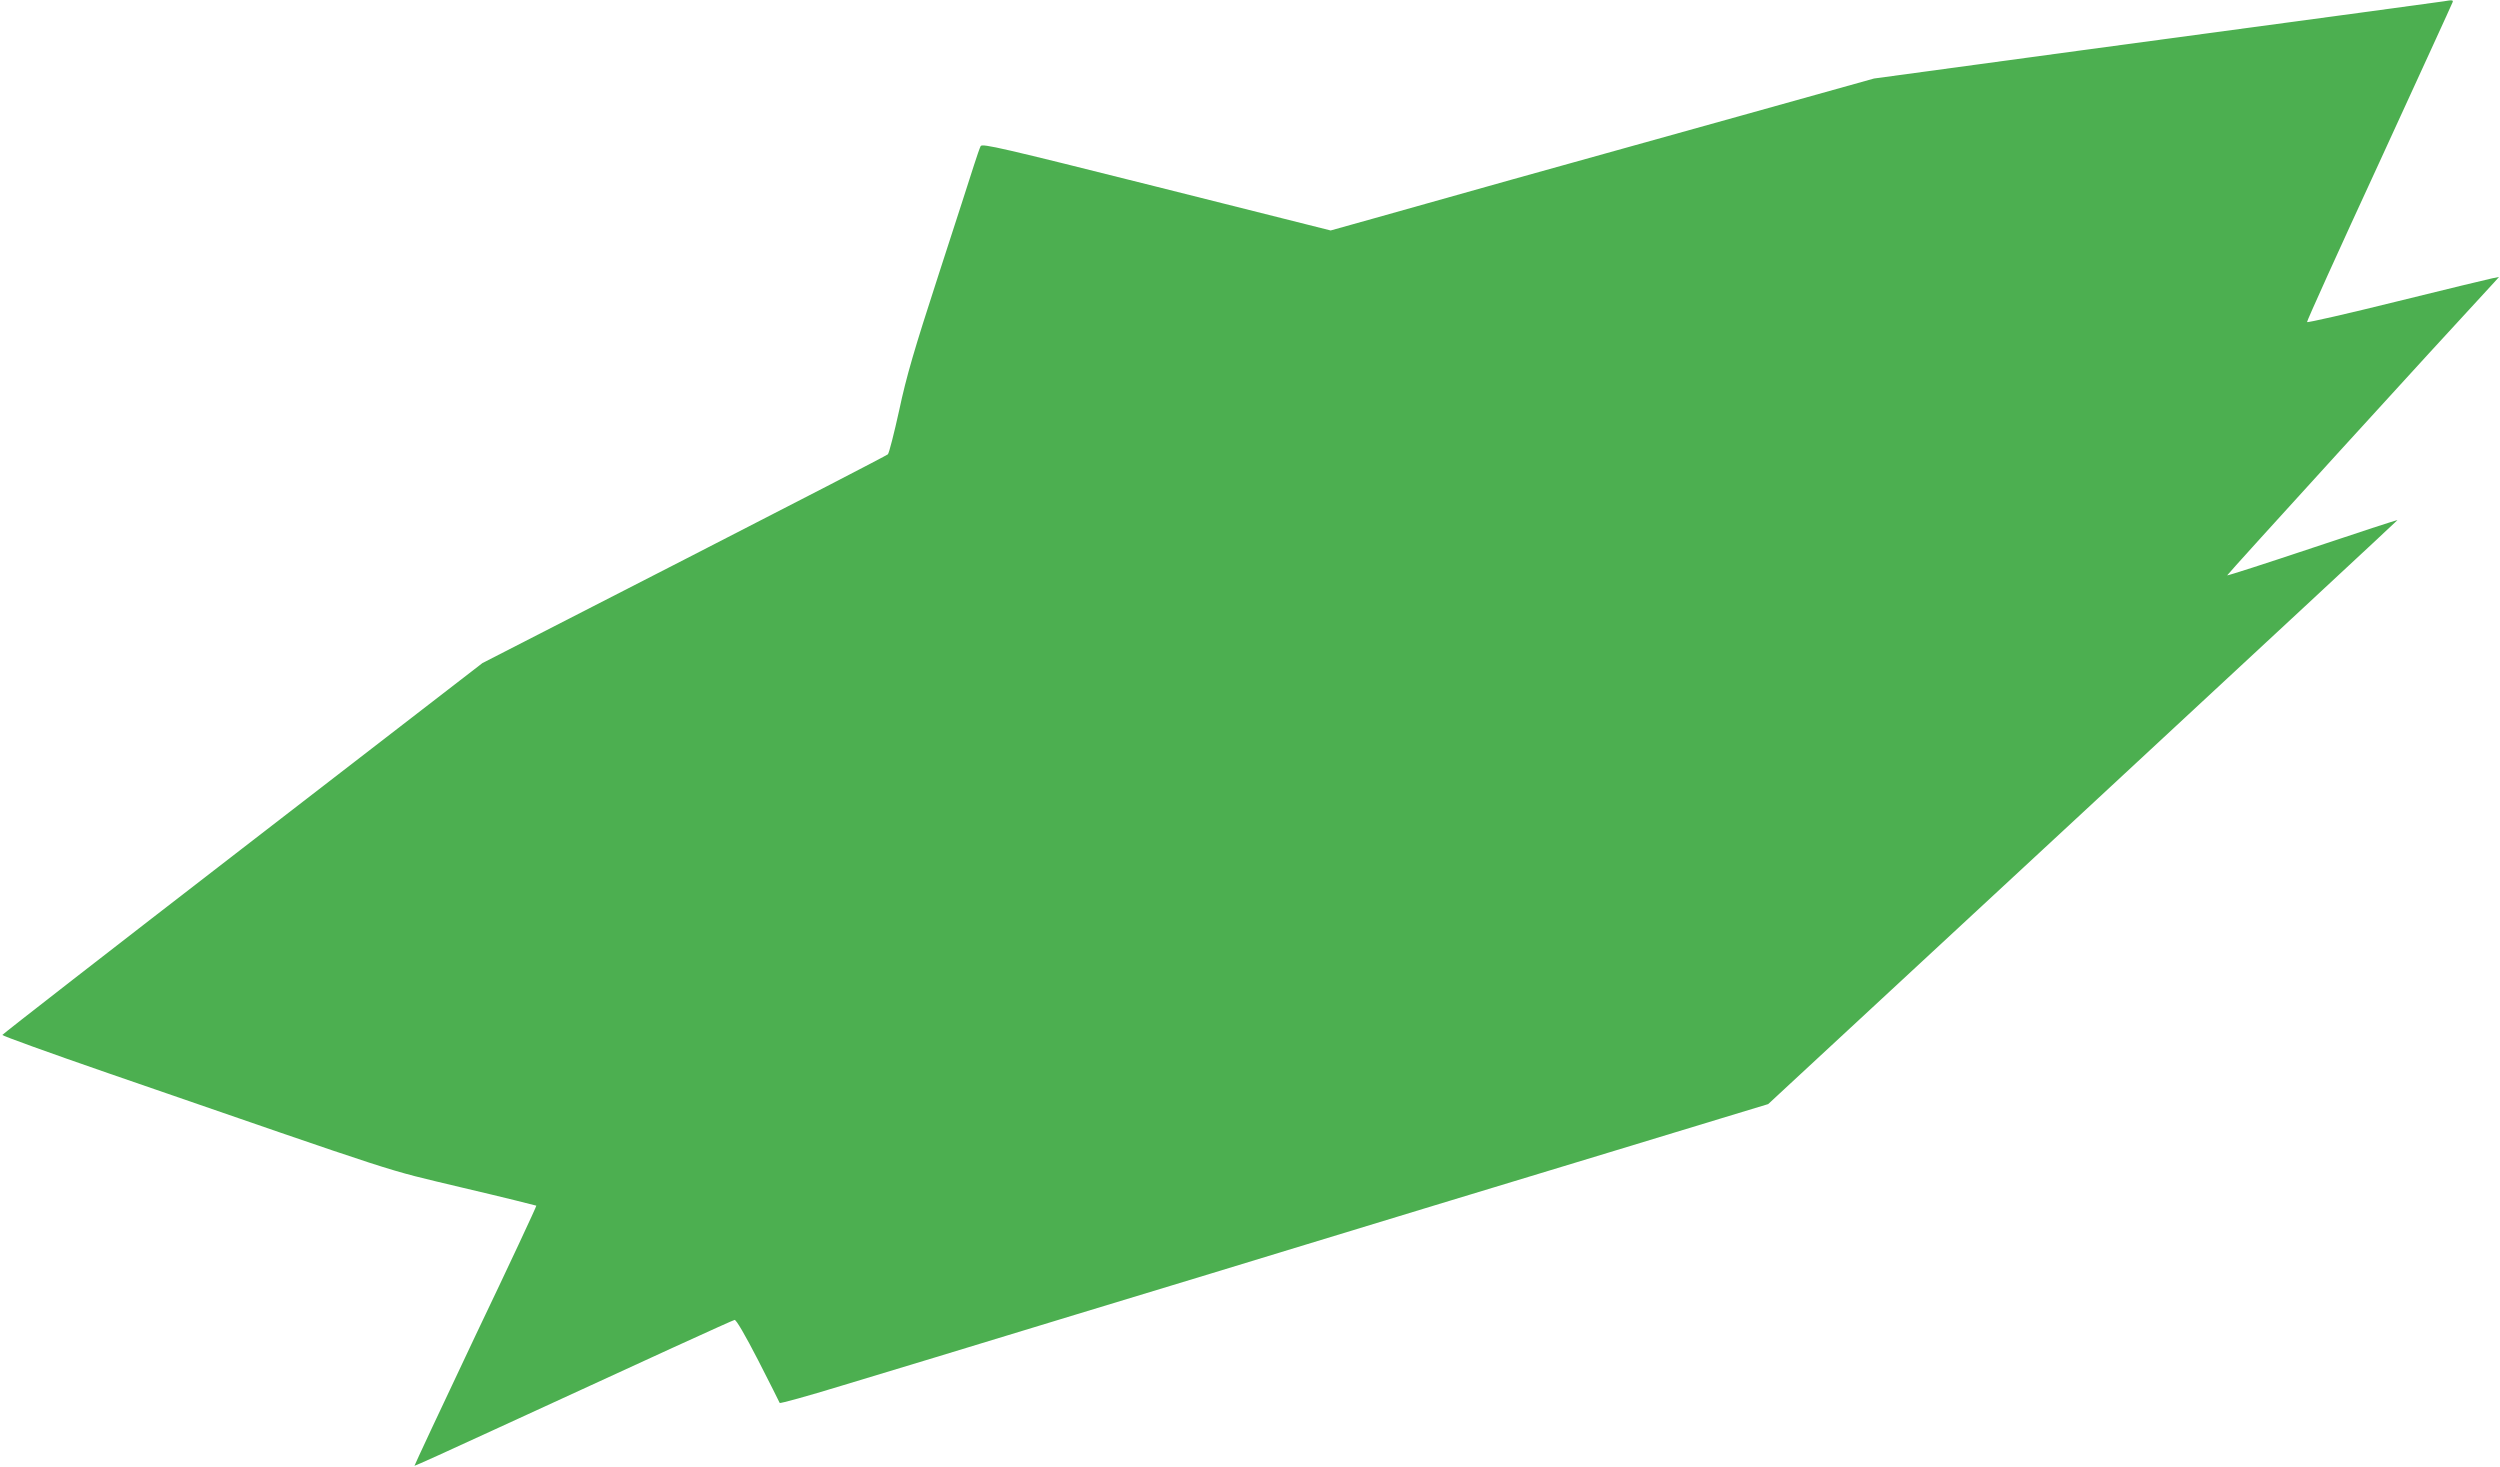 <?xml version="1.0" standalone="no"?>
<!DOCTYPE svg PUBLIC "-//W3C//DTD SVG 20010904//EN"
 "http://www.w3.org/TR/2001/REC-SVG-20010904/DTD/svg10.dtd">
<svg version="1.0" xmlns="http://www.w3.org/2000/svg"
 width="1280pt" height="751pt" viewBox="0 0 1280 751"
 preserveAspectRatio="xMidYMid meet">
<g transform="translate(0,751) scale(0.1,-0.1)"
fill="#4caf50" stroke="none">
<path d="M12510 7503 c-14 -2 -205 -28 -425 -58 -220 -30 -870 -117 -1445
-195 l-1045 -142 -680 -190 c-374 -104 -905 -252 -1180 -329 -275 -77 -595
-167 -711 -200 l-211 -59 -891 224 c-797 200 -893 222 -901 208 -5 -10 -20
-53 -34 -97 -14 -44 -95 -296 -181 -560 -126 -388 -165 -521 -202 -695 -26
-118 -52 -220 -58 -226 -6 -6 -476 -249 -1044 -540 l-1032 -529 -1228 -948
c-675 -521 -1228 -951 -1230 -956 -1 -4 242 -92 540 -195 1567 -541 1395 -486
1812 -586 209 -49 381 -92 382 -93 2 -2 -138 -302 -312 -666 -173 -365 -313
-665 -312 -666 2 -1 188 83 413 187 797 367 1213 557 1226 560 8 2 53 -75 121
-207 59 -116 109 -214 110 -218 2 -4 143 35 313 87 171 51 713 216 1205 366
492 149 981 298 1085 330 105 32 444 135 755 230 311 94 711 216 890 270 179
54 435 132 569 173 l244 74 1612 1494 c886 822 1611 1495 1610 1496 -1 2 -196
-62 -435 -142 -239 -80 -435 -143 -437 -141 -3 2 1083 1194 1366 1499 l26 29
-35 -7 c-19 -4 -240 -57 -490 -119 -250 -62 -456 -109 -458 -105 -2 4 164 371
369 815 204 445 374 815 376 822 5 12 -1 13 -47 5z"/>
</g>
</svg>

